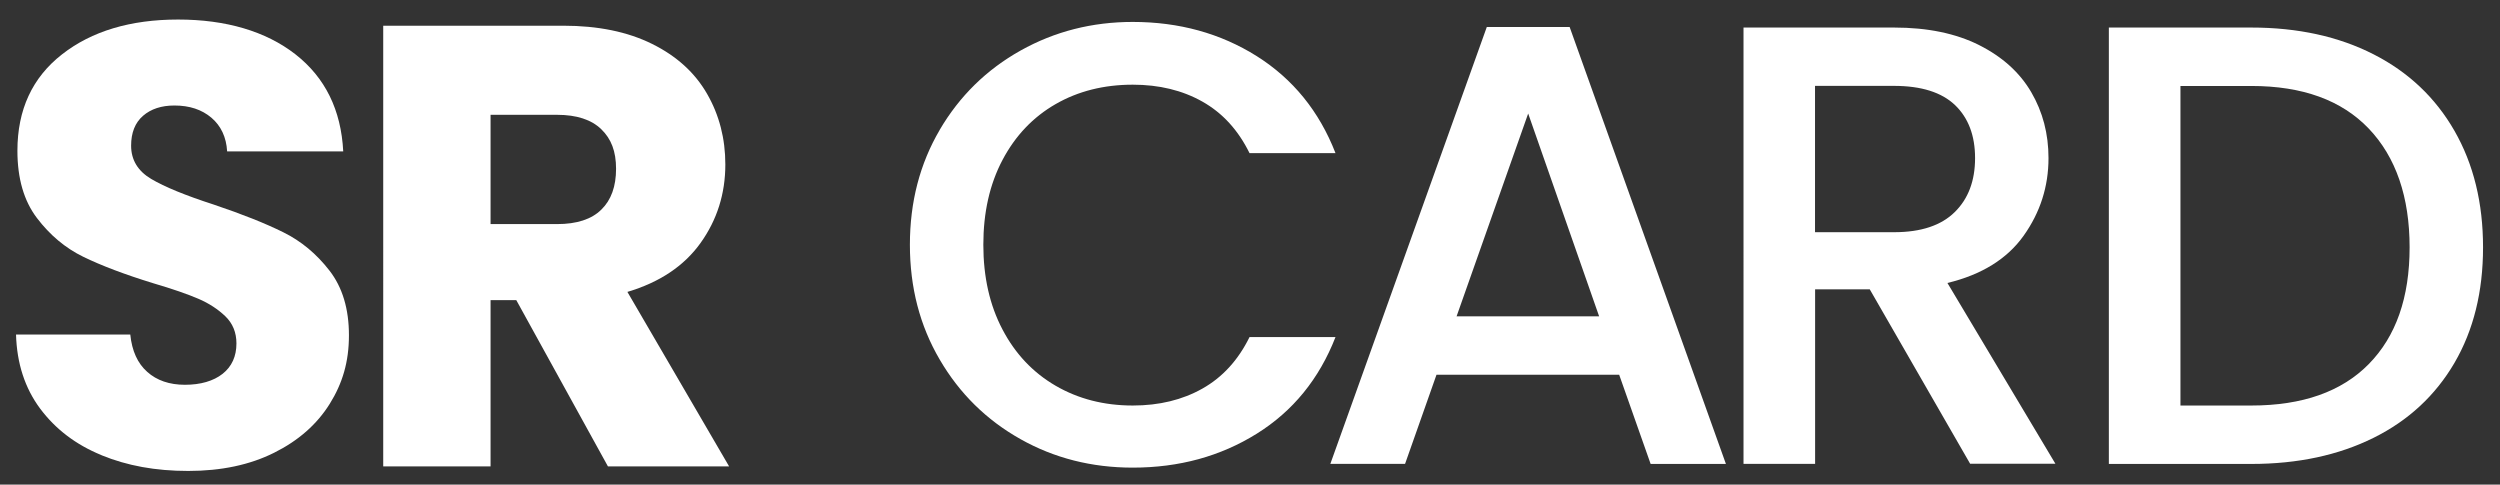 <svg xmlns="http://www.w3.org/2000/svg" id="Ebene_1" width="271.32" height="52.59" viewBox="0 0 271.32 52.59"><rect x="0" y="0" width="271.32" height="52.59" fill="#333333" stroke="none"/><path d="M11,49.39c-2.77-1.13-4.98-2.82-6.64-5.04-1.66-2.23-2.53-4.91-2.62-8.04h12.4c.18,1.77.79,3.12,1.84,4.05,1.04.93,2.41,1.4,4.09,1.4s3.09-.4,4.09-1.19c1-.79,1.5-1.9,1.5-3.3,0-1.18-.4-2.16-1.19-2.93-.8-.77-1.77-1.41-2.93-1.91-1.16-.5-2.8-1.07-4.94-1.7-3.09-.95-5.61-1.91-7.56-2.86-1.95-.95-3.63-2.36-5.04-4.22-1.41-1.86-2.11-4.29-2.11-7.29,0-4.45,1.61-7.94,4.84-10.46,3.22-2.52,7.43-3.78,12.6-3.78s9.51,1.26,12.74,3.78c3.22,2.52,4.95,6.03,5.18,10.53h-12.6c-.09-1.54-.66-2.76-1.7-3.65-1.05-.89-2.38-1.33-4.02-1.33-1.41,0-2.54.37-3.41,1.12-.86.75-1.29,1.83-1.29,3.24,0,1.54.73,2.75,2.18,3.61,1.45.86,3.72,1.79,6.81,2.79,3.09,1.04,5.6,2.04,7.53,3,1.93.95,3.6,2.34,5.01,4.16,1.41,1.82,2.11,4.16,2.11,7.02s-.69,5.2-2.08,7.43c-1.39,2.23-3.4,4-6.03,5.31-2.63,1.32-5.75,1.98-9.33,1.98s-6.63-.57-9.4-1.7Z" fill="#fff"></path><path d="M65.98,50.62l-9.95-18.05h-2.79v18.05h-11.65V2.79h19.55c3.77,0,6.98.66,9.64,1.98,2.66,1.32,4.64,3.12,5.96,5.42,1.32,2.29,1.98,4.85,1.98,7.66,0,3.18-.9,6.02-2.69,8.52-1.79,2.5-4.44,4.27-7.94,5.31l11.04,18.94h-13.15ZM53.24,24.32h7.22c2.13,0,3.74-.52,4.8-1.57,1.07-1.04,1.6-2.52,1.6-4.43s-.53-3.25-1.6-4.29c-1.07-1.04-2.67-1.57-4.8-1.57h-7.22v11.85Z" fill="#fff"></path><path d="M101.98,14.1c2.16-3.68,5.09-6.55,8.79-8.62,3.7-2.07,7.76-3.1,12.16-3.1,5.04,0,9.53,1.24,13.46,3.71,3.93,2.48,6.78,5.98,8.55,10.53h-9.33c-1.23-2.5-2.93-4.36-5.11-5.59-2.18-1.23-4.7-1.84-7.56-1.84-3.13,0-5.93.7-8.38,2.11-2.45,1.41-4.37,3.43-5.76,6.06-1.39,2.63-2.08,5.7-2.08,9.2s.69,6.56,2.08,9.2c1.38,2.63,3.3,4.67,5.76,6.1s5.25,2.15,8.38,2.15c2.86,0,5.38-.61,7.56-1.84,2.18-1.23,3.88-3.09,5.11-5.59h9.33c-1.77,4.54-4.62,8.04-8.55,10.49-3.93,2.45-8.41,3.68-13.46,3.68-4.45,0-8.52-1.03-12.19-3.1-3.68-2.07-6.6-4.94-8.75-8.62-2.16-3.68-3.24-7.83-3.24-12.47s1.08-8.79,3.24-12.47Z" fill="#fff"></path><path d="M175.73,40.67h-19.83l-3.41,9.67h-8.11L161.36,2.93h8.99l16.96,47.42h-8.17l-3.41-9.67ZM173.55,34.33l-7.7-22.01-7.77,22.01h15.47Z" fill="#fff"></path><path d="M213.82,50.34l-10.9-18.94h-5.93v18.94h-7.77V2.99h16.35c3.63,0,6.71.64,9.23,1.91,2.52,1.27,4.41,2.98,5.65,5.11,1.25,2.14,1.87,4.52,1.87,7.15,0,3.09-.9,5.89-2.69,8.41-1.79,2.52-4.55,4.24-8.28,5.14l11.72,19.62h-9.27ZM196.99,25.2h8.58c2.91,0,5.1-.73,6.57-2.18,1.48-1.45,2.21-3.41,2.21-5.86s-.73-4.37-2.18-5.76c-1.45-1.38-3.66-2.08-6.61-2.08h-8.58v15.87Z" fill="#fff"></path><path d="M257.59,5.89c3.79,1.93,6.72,4.7,8.79,8.31,2.07,3.61,3.1,7.82,3.1,12.64s-1.03,8.99-3.1,12.54c-2.07,3.54-5,6.26-8.79,8.14-3.79,1.88-8.21,2.83-13.25,2.83h-15.47V2.99h15.47c5.04,0,9.46.97,13.25,2.9ZM257.08,39.51c2.95-3,4.43-7.22,4.43-12.67s-1.48-9.79-4.43-12.88c-2.95-3.09-7.2-4.63-12.74-4.63h-7.7v34.68h7.7c5.54,0,9.79-1.5,12.74-4.5Z" fill="#fff"></path></svg>